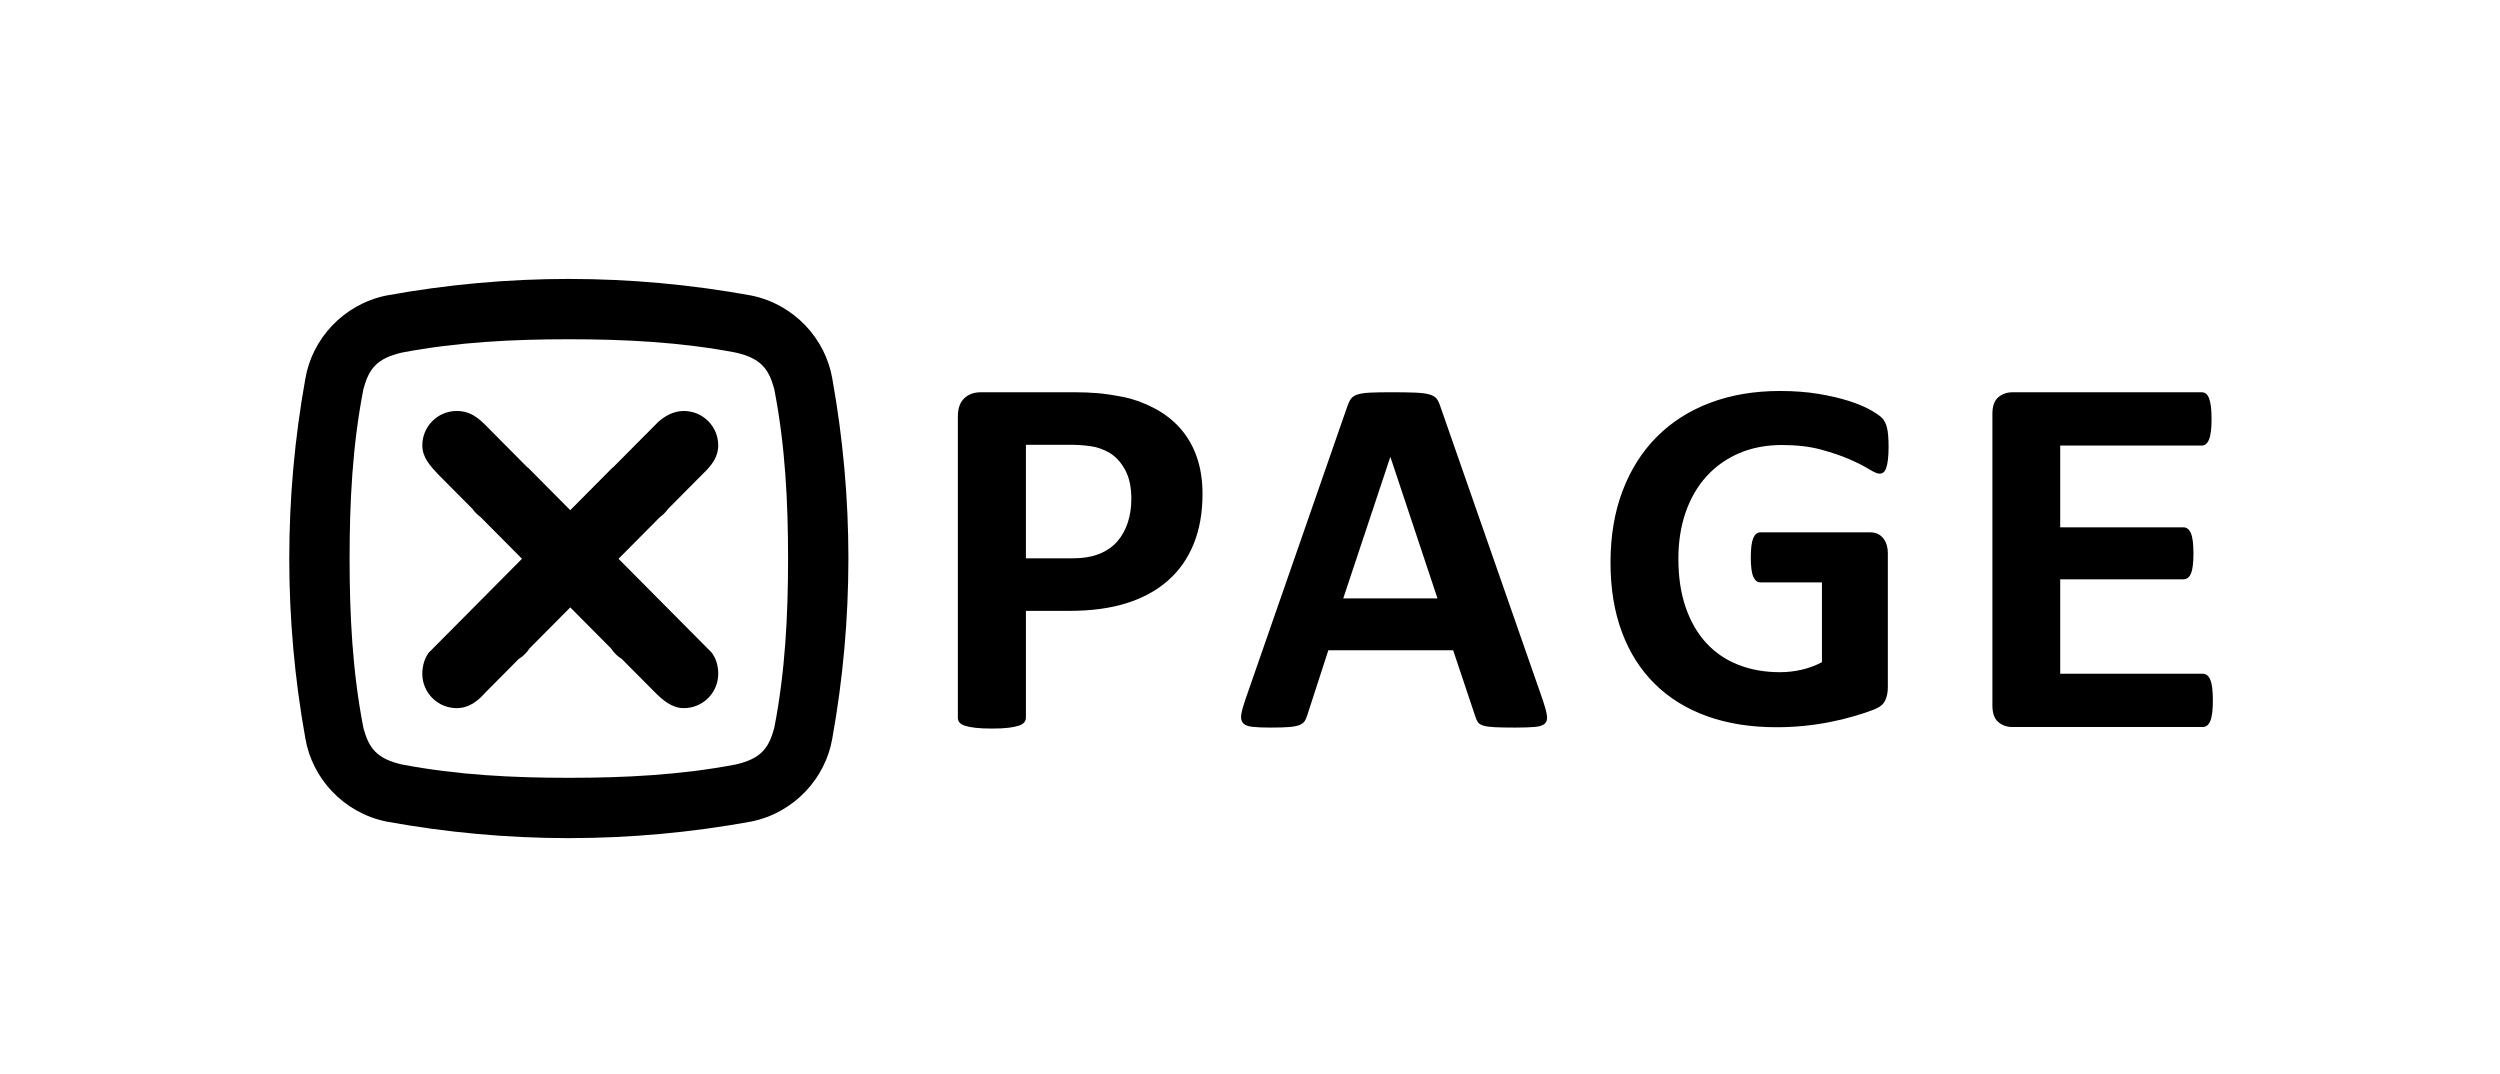 <svg width="242" height="104" viewBox="0 0 242 104" fill="none" xmlns="http://www.w3.org/2000/svg">
<path fill-rule="evenodd" clip-rule="evenodd" d="M74.947 70.471C74.418 72.424 73.664 73.438 71.231 74C65.842 75.028 60.453 75.293 55.063 75.292C49.674 75.293 44.284 75.028 38.895 74C36.462 73.438 35.708 72.424 35.179 70.471C34.113 65.003 33.84 59.534 33.841 54.066C33.84 48.598 34.113 43.129 35.179 37.661C35.708 35.708 36.462 34.693 38.895 34.132C44.285 33.104 49.674 32.84 55.063 32.84C60.453 32.839 65.842 33.104 71.231 34.132C73.664 34.693 74.418 35.709 74.947 37.661C76.014 43.129 76.286 48.598 76.285 54.066C76.286 59.534 76.014 65.003 74.947 70.471ZM82.126 54.041C82.124 48.24 81.607 42.438 80.564 36.636C79.909 32.802 76.889 29.459 72.725 28.605C66.85 27.536 60.976 27.006 55.102 27.001C55.088 27.001 55.076 27 55.063 27C55.05 27 55.037 27 55.025 27C49.151 27.005 43.276 27.535 37.401 28.605C33.237 29.459 30.217 32.802 29.562 36.636C28.519 42.438 28.003 48.24 28.001 54.041C28.001 54.05 28 54.058 28 54.066C28 54.074 28 54.083 28 54.09C28.003 59.892 28.519 65.694 29.562 71.496C30.217 75.33 33.237 78.673 37.401 79.527C43.276 80.596 49.15 81.127 55.025 81.132C55.037 81.132 55.05 81.132 55.063 81.132C55.076 81.132 55.089 81.132 55.102 81.132V81.13C60.976 81.127 66.85 80.596 72.725 79.527C76.889 78.673 79.909 75.329 80.564 71.495C81.607 65.693 82.123 59.892 82.125 54.09C82.125 54.082 82.126 54.074 82.126 54.066C82.126 54.058 82.126 54.05 82.126 54.041Z" fill="black"/>
<path fill-rule="evenodd" clip-rule="evenodd" d="M68.818 63.097L59.874 54.09L63.886 50.05C64.189 49.831 64.456 49.566 64.671 49.259L68.014 45.893C68.855 45.086 69.523 44.275 69.523 43.109C69.523 41.272 68.033 39.783 66.195 39.783C65.15 39.783 64.297 40.305 63.594 40.953L63.574 40.985L59.34 45.248L59.325 45.232L55.202 49.385L51.079 45.233L51.062 45.248L46.83 40.986L46.809 40.967C45.986 40.186 45.254 39.783 44.208 39.783C42.37 39.783 40.881 41.272 40.881 43.109C40.881 44.275 41.614 45.06 42.389 45.893L45.733 49.259C45.948 49.565 46.214 49.831 46.518 50.05L50.529 54.09L41.585 63.097L41.579 63.078C41.117 63.65 40.879 64.429 40.879 65.221C40.879 67.058 42.369 68.547 44.206 68.547C45.381 68.547 46.237 67.885 47.003 67.02L50.205 63.795C50.624 63.534 50.984 63.188 51.252 62.773L55.202 58.795L59.152 62.773C59.419 63.188 59.779 63.534 60.198 63.795L63.401 67.02C64.139 67.752 65.023 68.547 66.197 68.547C68.035 68.547 69.525 67.058 69.525 65.221C69.525 64.429 69.3 63.676 68.838 63.105L68.818 63.097ZM214.142 66.581C214.1 66.256 214.037 65.993 213.953 65.793C213.87 65.593 213.766 65.447 213.64 65.355C213.515 65.263 213.378 65.217 213.227 65.217H199.428V56.077H211.348C211.499 56.077 211.637 56.035 211.762 55.951C211.887 55.868 211.991 55.73 212.075 55.538C212.159 55.346 212.221 55.092 212.263 54.774C212.305 54.457 212.326 54.057 212.326 53.572C212.326 53.105 212.305 52.708 212.263 52.383C212.221 52.057 212.158 51.799 212.075 51.607C211.992 51.414 211.887 51.273 211.762 51.181C211.637 51.089 211.499 51.043 211.348 51.043H199.428V43.13H213.127C213.277 43.13 213.41 43.085 213.528 42.993C213.645 42.901 213.744 42.755 213.828 42.555C213.912 42.354 213.974 42.091 214.016 41.766C214.058 41.44 214.079 41.044 214.079 40.576C214.079 40.075 214.058 39.662 214.016 39.337C213.974 39.011 213.912 38.745 213.828 38.535C213.745 38.327 213.645 38.181 213.528 38.097C213.41 38.014 213.277 37.972 213.127 37.972H194.819C194.269 37.972 193.804 38.135 193.428 38.461C193.053 38.786 192.865 39.316 192.865 40.05V68.297C192.865 69.031 193.053 69.561 193.428 69.887C193.804 70.213 194.268 70.375 194.819 70.375H213.227C213.378 70.375 213.515 70.33 213.64 70.237C213.766 70.146 213.87 69.999 213.953 69.799C214.037 69.599 214.1 69.336 214.142 69.01C214.183 68.684 214.204 68.28 214.204 67.796C214.204 67.312 214.183 66.907 214.142 66.581ZM182.195 40.474C181.975 40.247 181.59 39.98 181.038 39.672C180.486 39.363 179.792 39.076 178.957 38.808C178.121 38.541 177.144 38.313 176.025 38.127C174.904 37.941 173.664 37.847 172.301 37.847C169.818 37.847 167.567 38.228 165.547 38.99C163.527 39.753 161.802 40.851 160.376 42.287C158.948 43.722 157.844 45.465 157.065 47.517C156.286 49.569 155.897 51.883 155.897 54.462C155.897 56.96 156.262 59.194 156.992 61.164C157.723 63.135 158.776 64.805 160.157 66.176C161.535 67.546 163.218 68.592 165.206 69.314C167.193 70.035 169.445 70.396 171.961 70.396C172.82 70.396 173.676 70.356 174.528 70.275C175.38 70.194 176.223 70.072 177.059 69.91C177.895 69.748 178.702 69.553 179.481 69.326C180.259 69.099 180.913 68.88 181.44 68.669C181.966 68.459 182.315 68.171 182.487 67.806C182.657 67.441 182.742 67.015 182.742 66.529V53.576C182.742 53.251 182.7 52.963 182.619 52.712C182.539 52.46 182.421 52.245 182.267 52.067C182.113 51.889 181.935 51.755 181.732 51.666C181.529 51.576 181.297 51.532 181.038 51.532H170.403C170.256 51.532 170.126 51.577 170.013 51.666C169.9 51.755 169.801 51.893 169.72 52.08C169.64 52.266 169.579 52.513 169.538 52.821C169.498 53.129 169.477 53.511 169.477 53.965C169.477 54.84 169.558 55.461 169.72 55.825C169.883 56.19 170.109 56.373 170.402 56.373H176.365V64.096C175.765 64.42 175.116 64.664 174.417 64.826C173.72 64.987 173.015 65.069 172.3 65.069C170.841 65.069 169.505 64.834 168.297 64.363C167.088 63.893 166.054 63.195 165.193 62.271C164.333 61.347 163.664 60.2 163.186 58.828C162.707 57.459 162.467 55.873 162.467 54.073C162.467 52.435 162.703 50.939 163.172 49.585C163.644 48.23 164.317 47.071 165.193 46.106C166.071 45.141 167.124 44.395 168.358 43.867C169.591 43.341 170.969 43.077 172.495 43.077C173.922 43.077 175.176 43.223 176.255 43.515C177.334 43.807 178.262 44.123 179.041 44.463C179.82 44.804 180.445 45.12 180.915 45.412C181.387 45.704 181.727 45.85 181.938 45.85C182.084 45.85 182.209 45.81 182.315 45.729C182.421 45.648 182.51 45.506 182.583 45.303C182.656 45.1 182.713 44.828 182.753 44.488C182.794 44.147 182.815 43.742 182.815 43.272C182.815 42.461 182.765 41.848 182.668 41.435C182.572 41.021 182.414 40.702 182.195 40.474ZM130.025 57.928L134.574 44.258H134.599L139.15 57.928H130.025ZM139.423 39.336C139.323 39.022 139.204 38.773 139.062 38.591C138.922 38.408 138.689 38.272 138.367 38.181C138.043 38.09 137.59 38.032 137.01 38.007C136.43 37.982 135.651 37.969 134.674 37.969C133.828 37.969 133.149 37.982 132.634 38.007C132.121 38.032 131.718 38.09 131.428 38.181C131.139 38.272 130.927 38.404 130.794 38.578C130.662 38.752 130.545 38.98 130.447 39.262L120.525 67.795C120.326 68.375 120.202 68.839 120.151 69.187C120.102 69.535 120.16 69.805 120.326 69.995C120.492 70.185 120.79 70.305 121.221 70.355C121.653 70.405 122.249 70.43 123.011 70.43C123.723 70.429 124.301 70.413 124.739 70.38C125.178 70.346 125.518 70.284 125.759 70.193C125.999 70.102 126.173 69.978 126.281 69.82C126.39 69.663 126.476 69.469 126.542 69.236L128.582 62.948H140.666L142.829 69.41C142.895 69.626 142.978 69.8 143.078 69.932C143.178 70.065 143.351 70.168 143.6 70.243C143.849 70.317 144.209 70.368 144.682 70.392C145.154 70.417 145.813 70.43 146.659 70.43C147.471 70.429 148.11 70.409 148.574 70.368C149.038 70.326 149.36 70.218 149.544 70.044C149.726 69.871 149.793 69.609 149.742 69.261C149.693 68.913 149.568 68.441 149.369 67.844L139.423 39.336ZM109.164 50.605C108.929 51.315 108.588 51.924 108.135 52.433C107.685 52.943 107.105 53.339 106.396 53.623C105.685 53.906 104.804 54.048 103.752 54.048H99.308V43.055H103.601C104.286 43.055 104.95 43.101 105.593 43.193C106.236 43.285 106.849 43.506 107.434 43.856C108.019 44.207 108.511 44.75 108.913 45.484C109.314 46.219 109.514 47.154 109.514 48.289C109.514 49.124 109.398 49.896 109.164 50.605ZM114.249 41.465C113.548 40.673 112.7 40.017 111.706 39.5C110.713 38.982 109.73 38.628 108.762 38.435C107.794 38.244 106.963 38.118 106.271 38.06C105.577 38.001 104.846 37.971 104.079 37.971H94.95C94.282 37.971 93.743 38.168 93.335 38.56C92.925 38.952 92.72 39.541 92.72 40.326V69.474C92.72 69.64 92.77 69.79 92.871 69.924C92.971 70.058 93.147 70.166 93.397 70.25C93.648 70.333 93.985 70.4 94.412 70.45C94.837 70.5 95.367 70.525 96.002 70.525C96.653 70.525 97.189 70.5 97.606 70.45C98.023 70.4 98.357 70.333 98.608 70.25C98.859 70.167 99.037 70.058 99.146 69.924C99.255 69.79 99.309 69.64 99.309 69.474V59.132H103.501C105.639 59.132 107.497 58.881 109.076 58.38C110.654 57.879 111.985 57.149 113.071 56.189C114.158 55.229 114.984 54.047 115.551 52.645C116.12 51.244 116.403 49.632 116.403 47.813C116.403 46.494 116.22 45.305 115.853 44.244C115.484 43.185 114.95 42.258 114.249 41.465Z" fill="black"/>
</svg>
